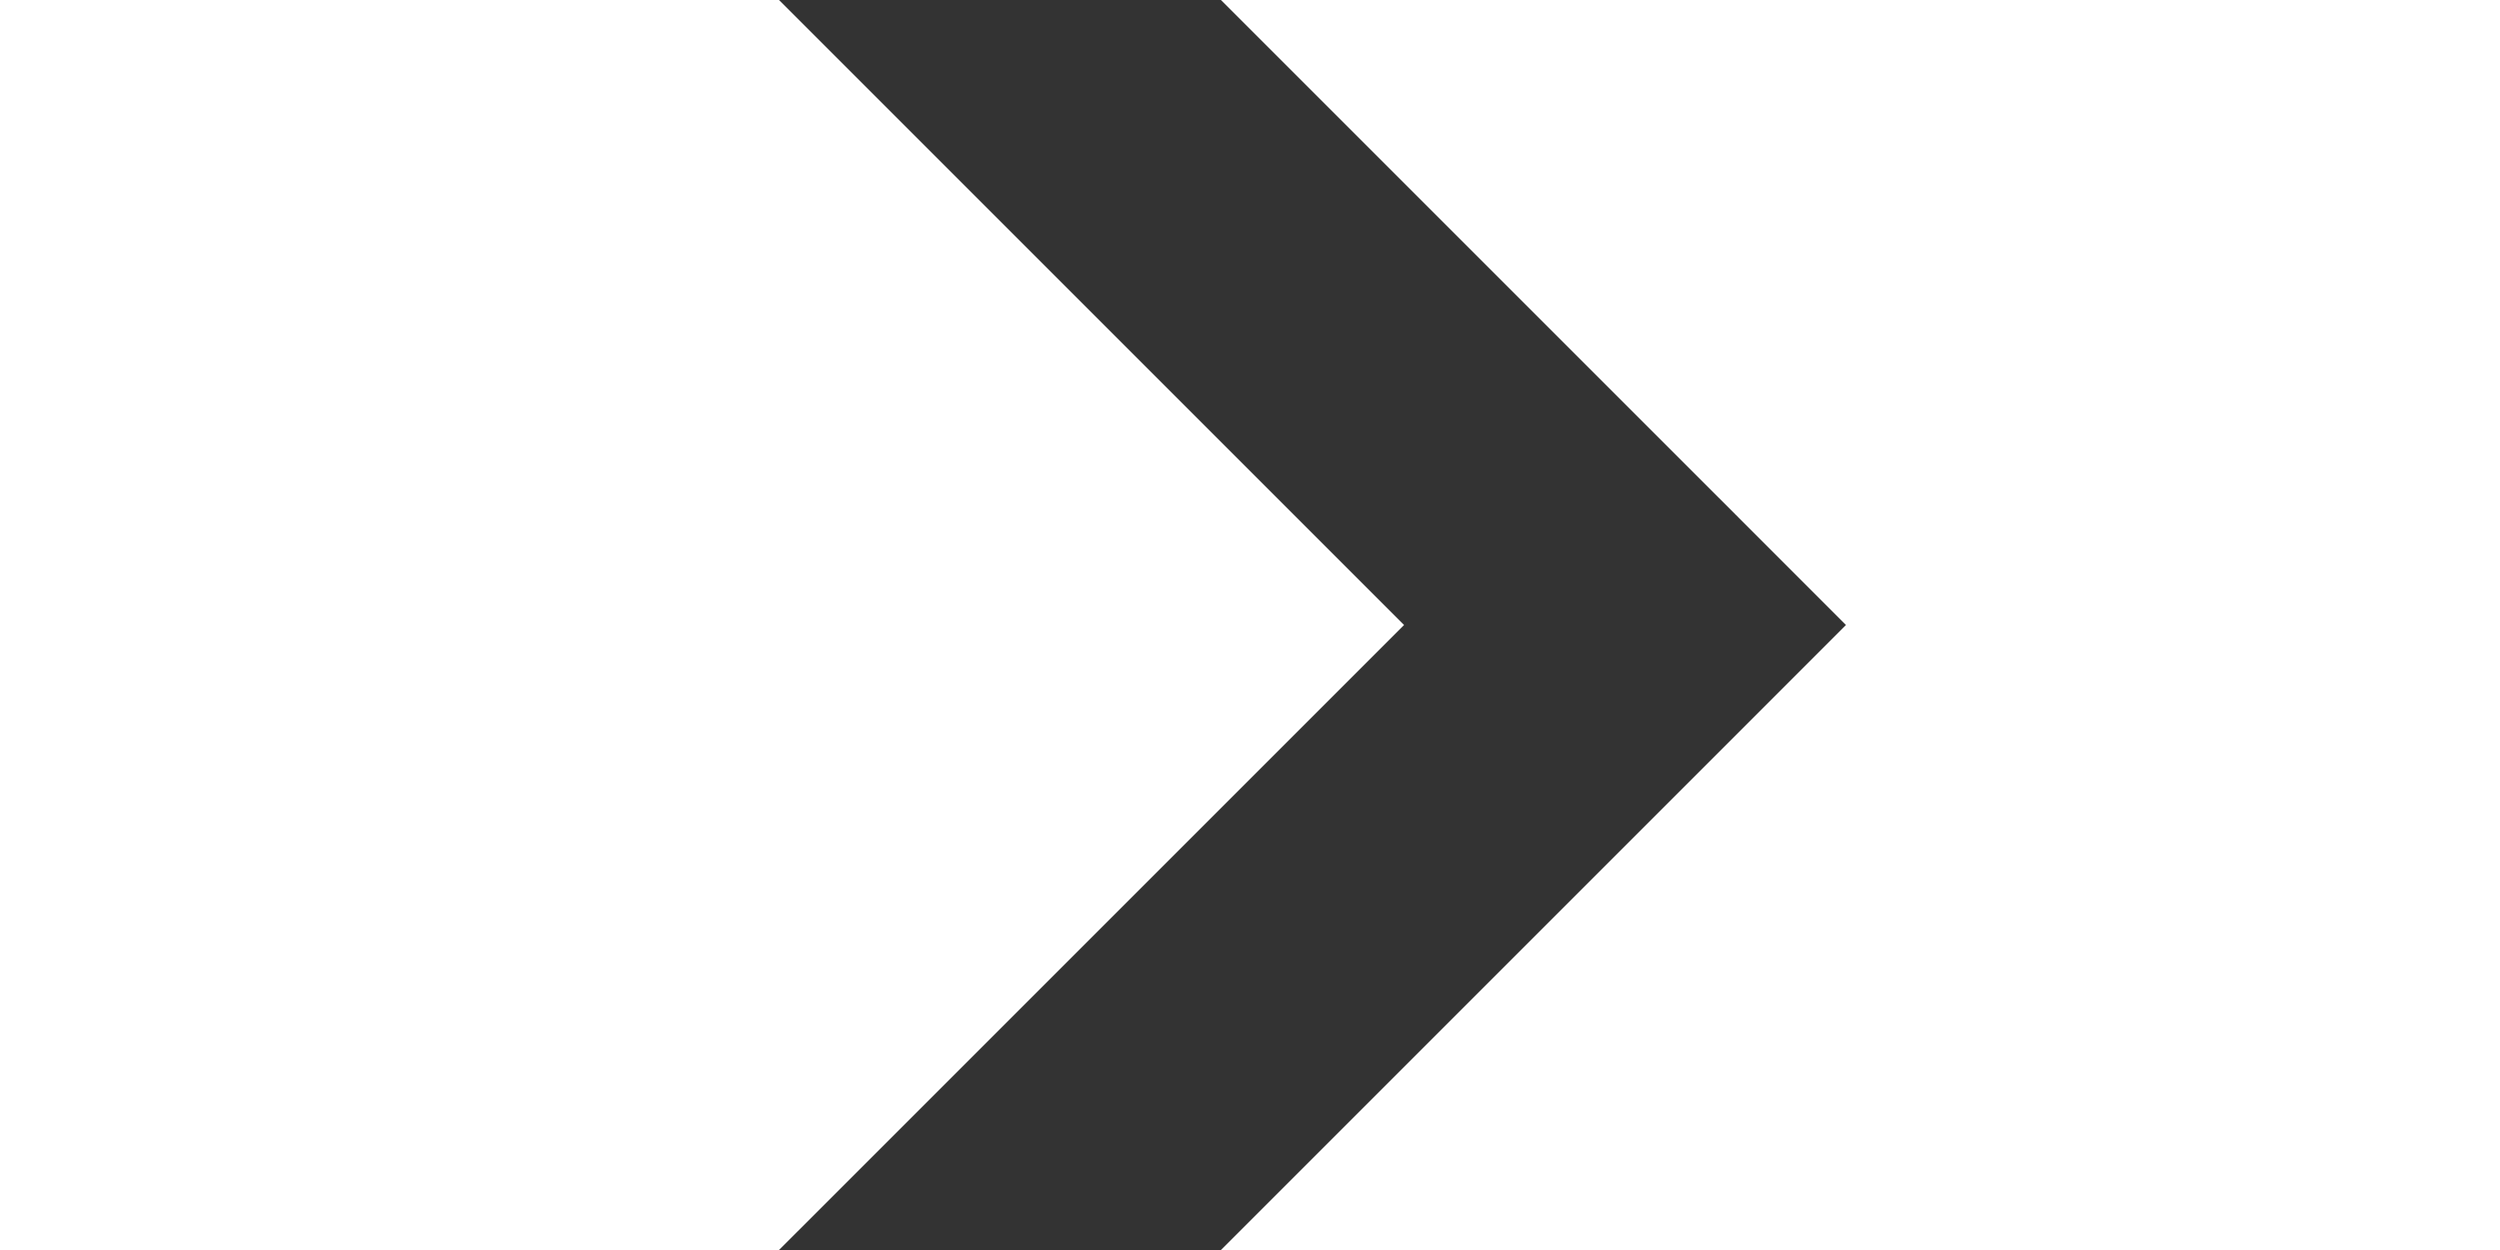 <svg width="40" height="20" viewBox="0 0 40 20" fill="none" xmlns="http://www.w3.org/2000/svg">
<rect x="0" y="0" width="40" height="20" fill="#333333" stroke="none"/>
<path fill-rule="evenodd" clip-rule="evenodd" d="M12.464 -2.40723e-06L22.465 10L12.464 20L0 20L1.74846e-06 -3.49691e-06L12.464 -2.40723e-06ZM19.535 -1.78906e-06L40 0L40 20L19.535 20L27.768 11.768L29.535 10L27.768 8.232L19.535 -1.78906e-06Z" fill="white"/>
</svg>
